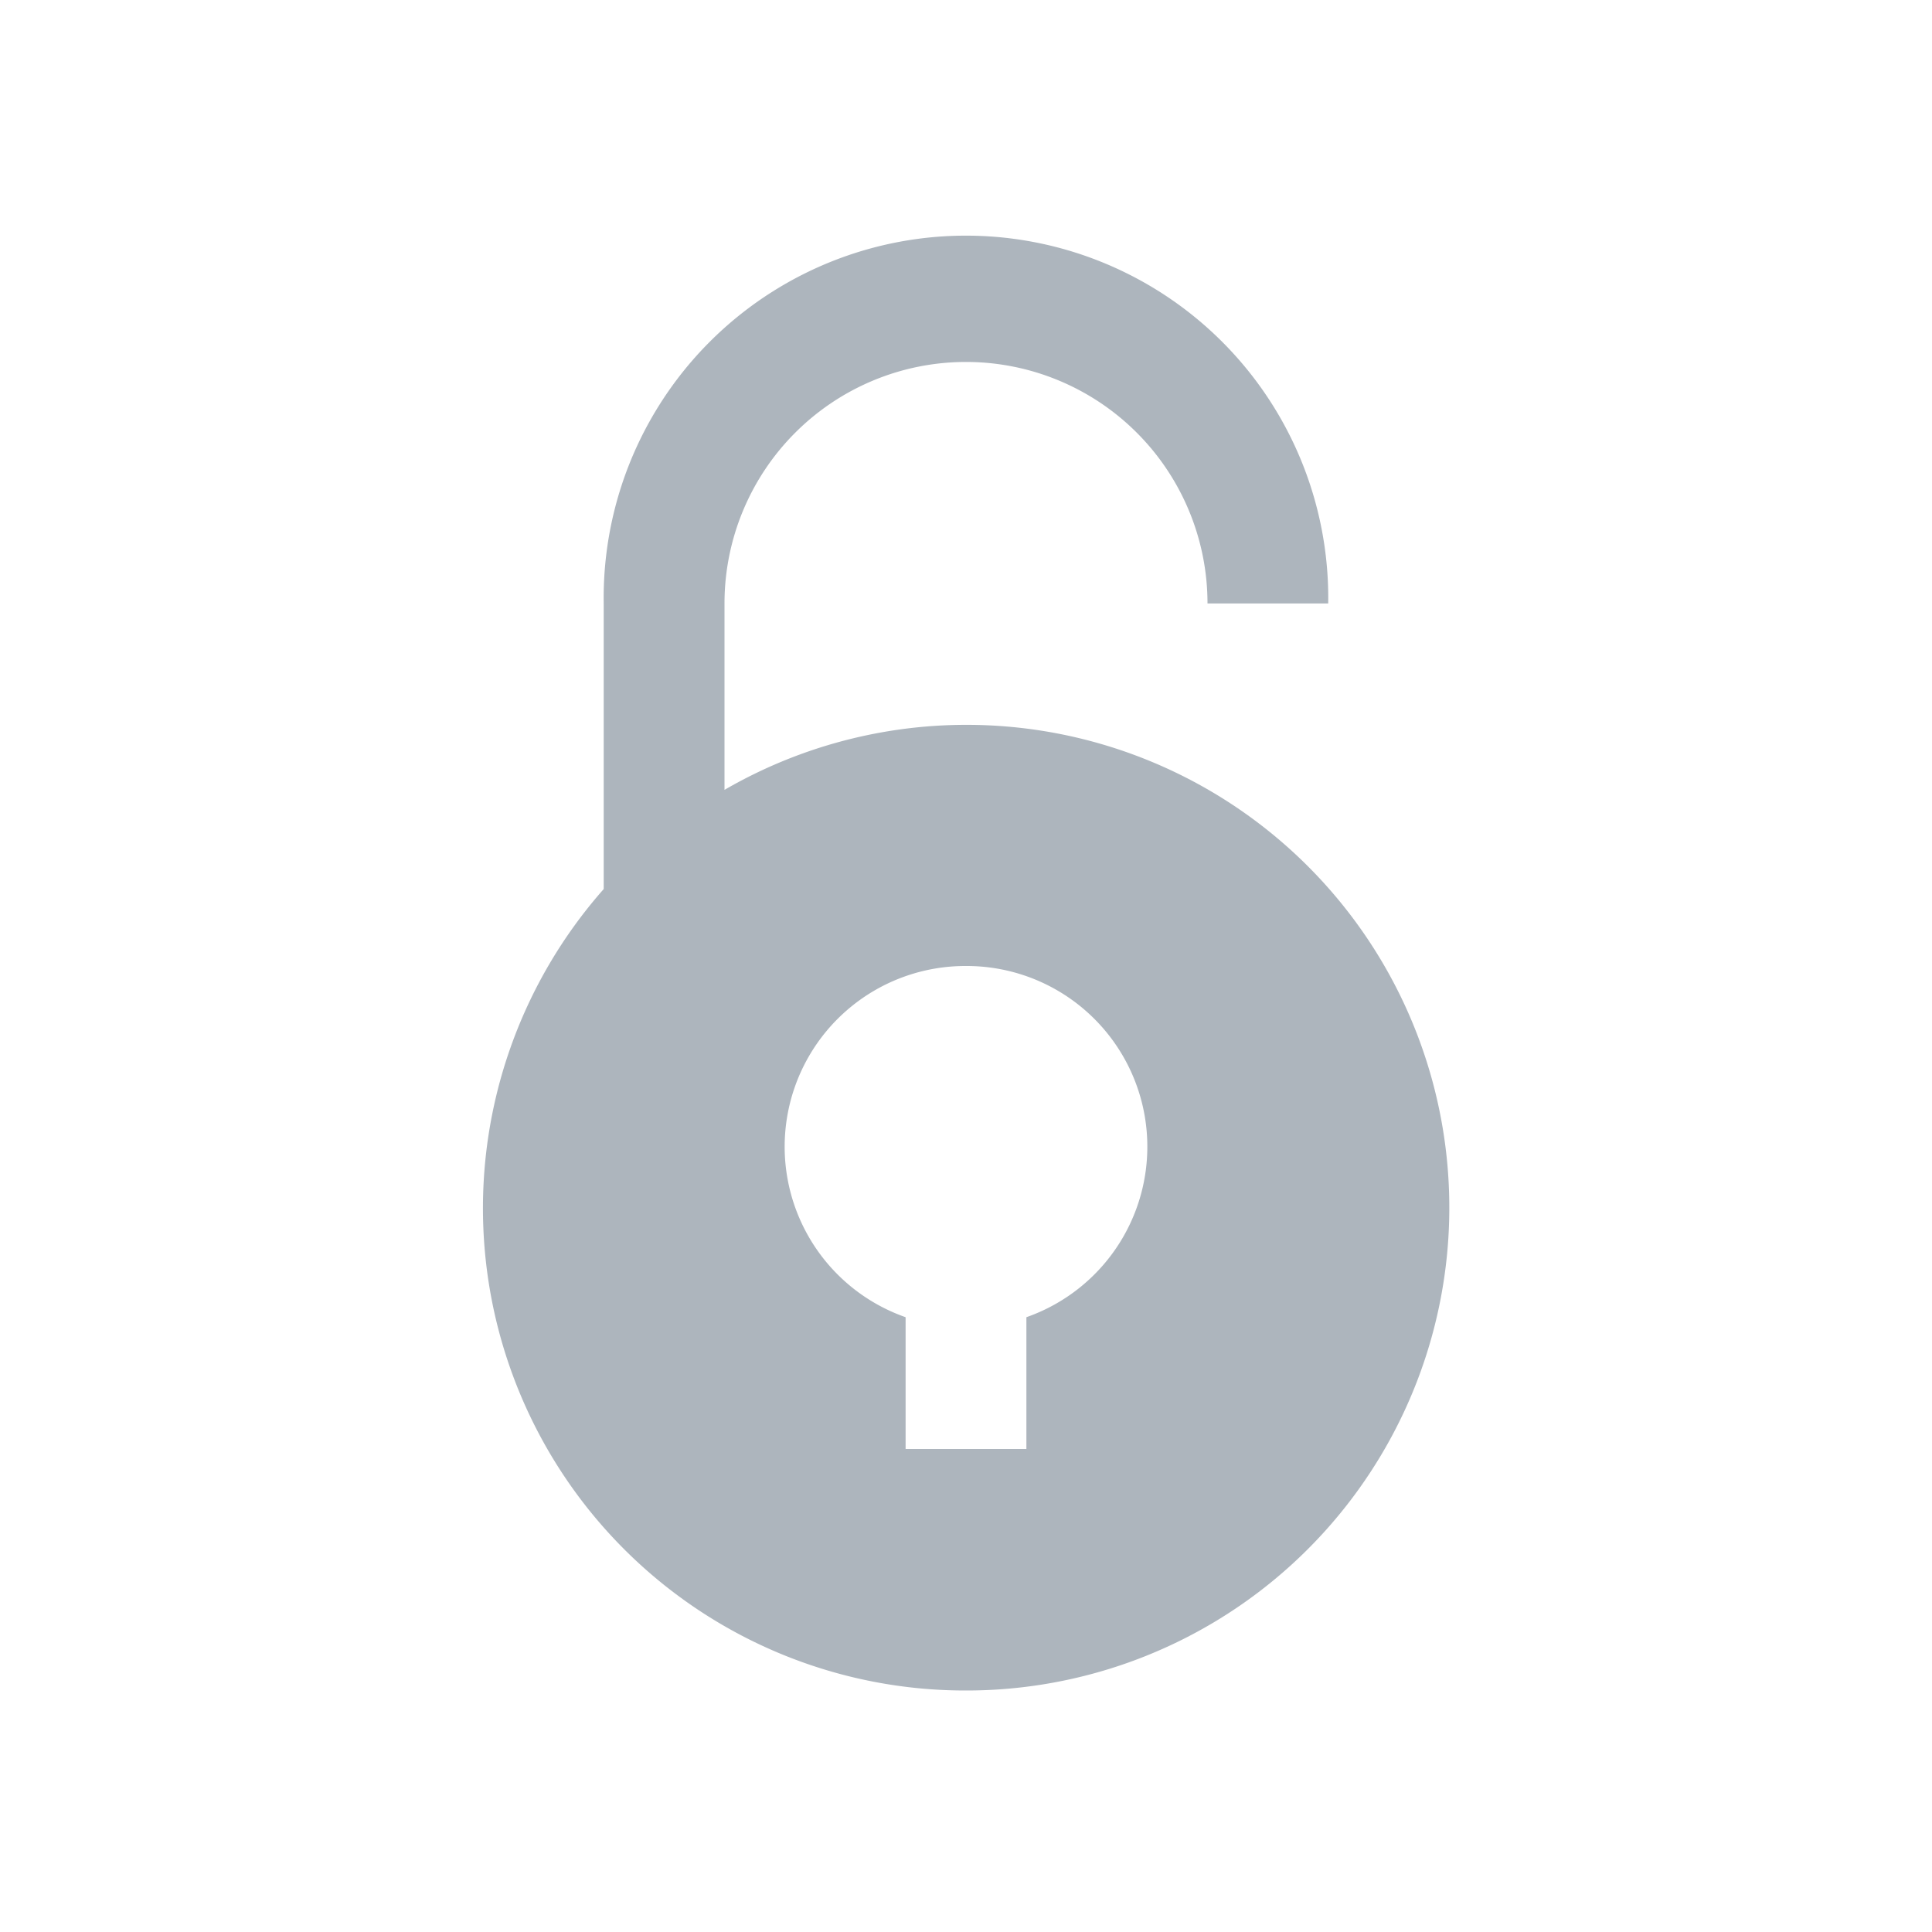 <svg xmlns="http://www.w3.org/2000/svg" width="23" height="23" viewBox="0 0 23 23">
  <g id="Group_13810" data-name="Group 13810" transform="translate(-812.5 -703)">
    <rect id="Icon_background" data-name="Icon background" width="23" height="23" transform="translate(812.5 703)" fill="rgba(0,0,0,0)"/>
    <g id="Icon" transform="translate(812.5 703)">
      <g id="padlock-unlocked" transform="translate(5.75 2.875)">
        <path id="Shape" d="M5.75,17.25A5.741,5.741,0,0,1,1.437,7.709v-3.4a4.313,4.313,0,1,1,8.625,0H8.625a2.875,2.875,0,1,0-5.75,0V6.528A5.748,5.748,0,1,1,5.75,17.25Zm0-8.625a2.151,2.151,0,0,0-.719,4.181v1.569H6.469V12.806A2.151,2.151,0,0,0,5.75,8.625Z" fill="#adb5bd"/>
      </g>
    </g>
  </g>
</svg>